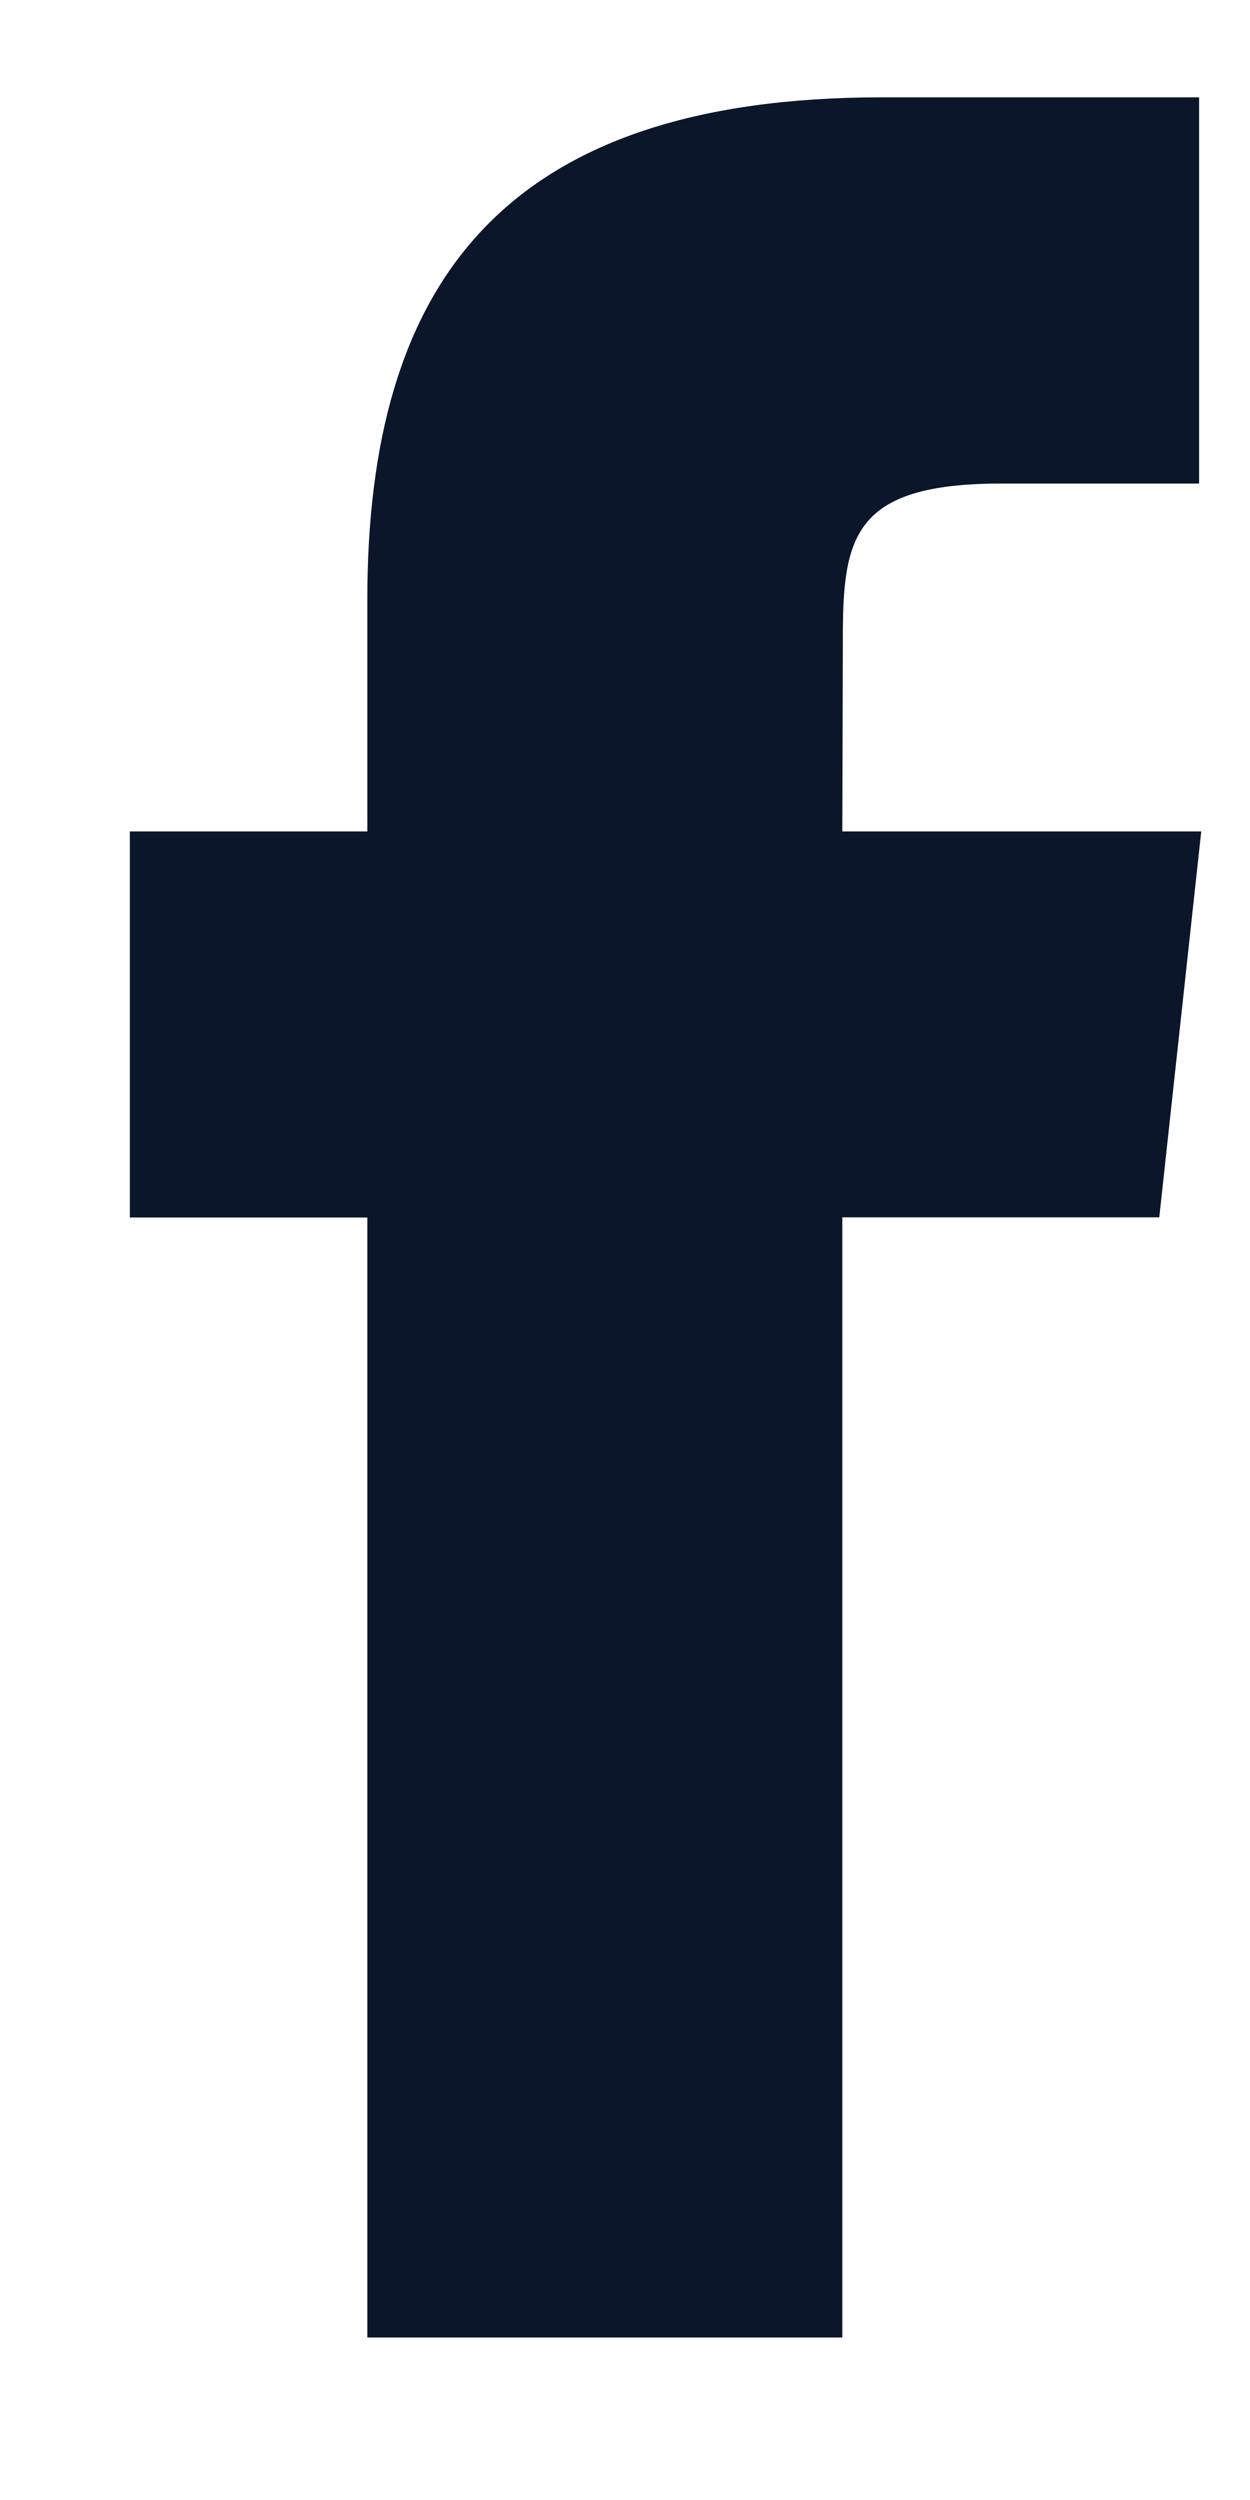 <svg width="7" height="14" viewBox="0 0 7 14" xmlns="http://www.w3.org/2000/svg">
    <g fill="none" fill-rule="evenodd">
        <path d="M-8-6h24v24H-8z"/>
        <path d="M4.717 13.09h-2.66V6.818H.727V4.656h1.33V3.358c0-1.763.75-2.813 2.883-2.813h1.775v2.163h-1.11c-.83 0-.885.302-.885.866l-.003 1.082h2.01l-.235 2.161H4.717v6.274z" fill="#0B162B"/>
    </g>
</svg>

